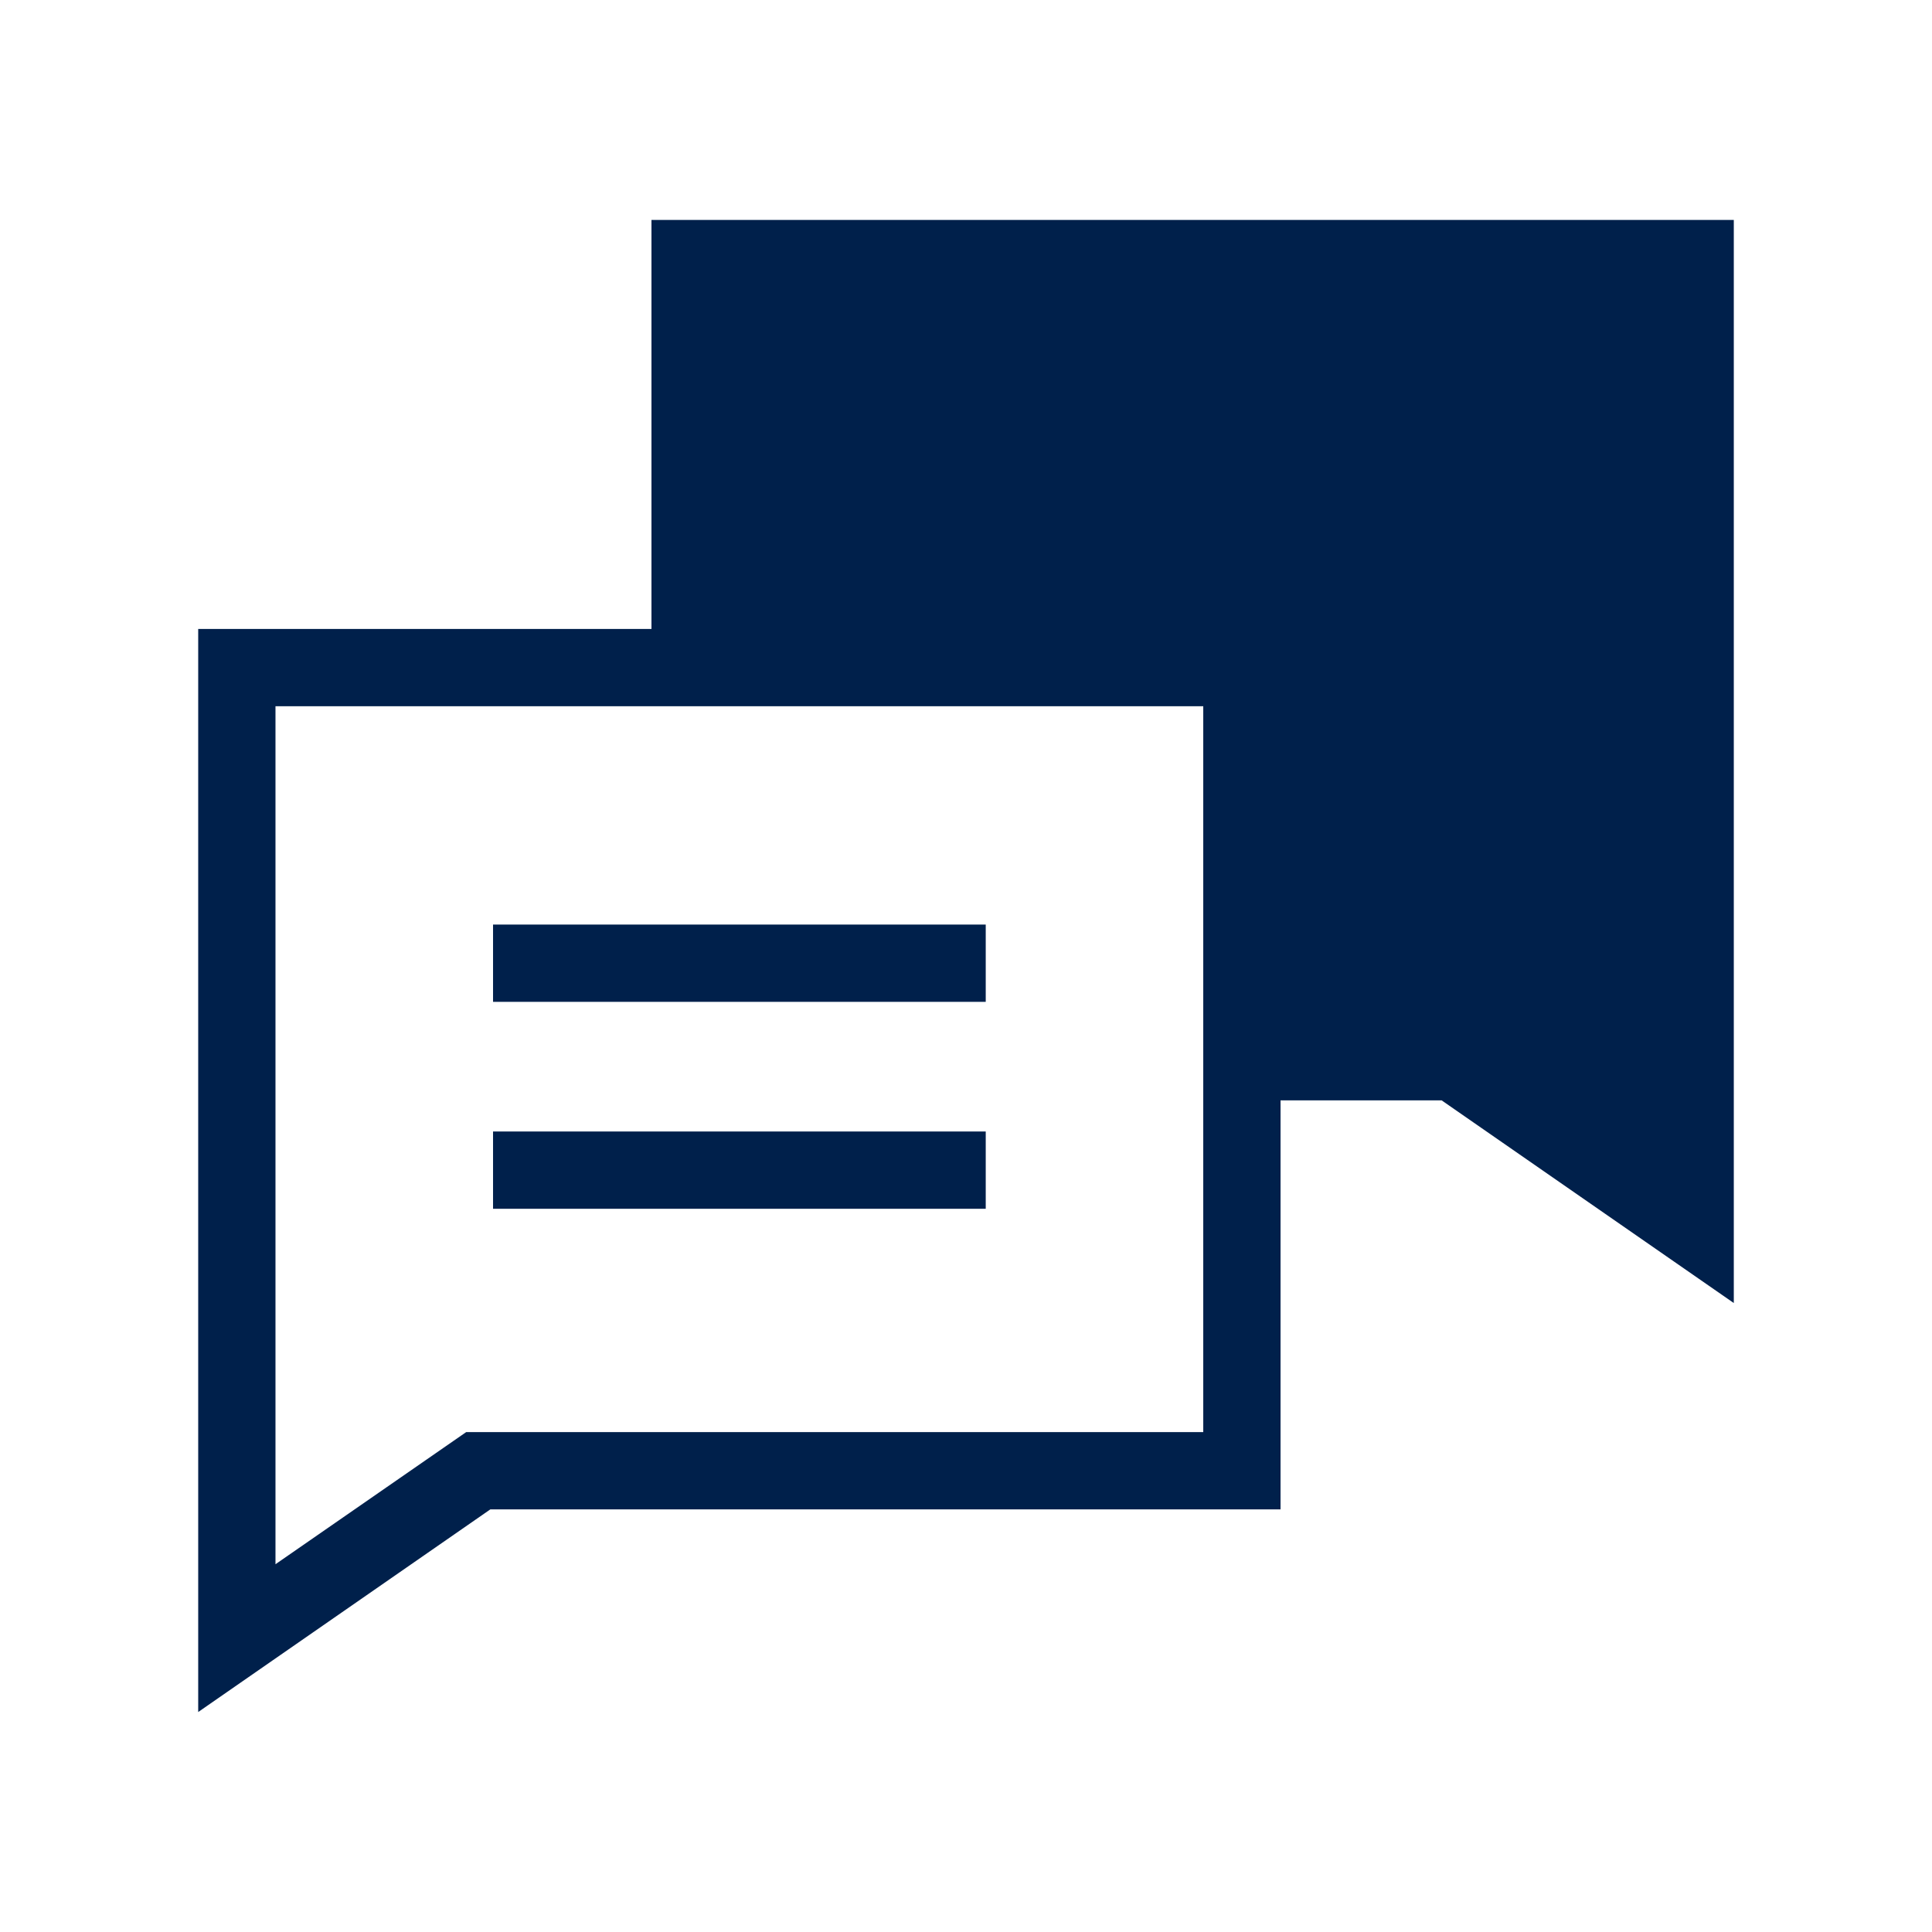 <svg width="56" height="56" viewBox="0 0 56 56" fill="none" xmlns="http://www.w3.org/2000/svg">
<path d="M18.883 6.375V18.231H5.745V49.624L14.213 43.75H37.117V31.895H41.787L50.255 37.769V6.375H18.883ZM34.877 41.51H13.513L7.985 45.34V20.471H34.877V41.51Z" fill="#00204B"/>
<path d="M14.291 26.799H28.572V29.039H14.291V26.799Z" fill="#00204B"/>
<path d="M14.291 32.797H28.572V35.037H14.291V32.797Z" fill="#00204B"/>
</svg>
